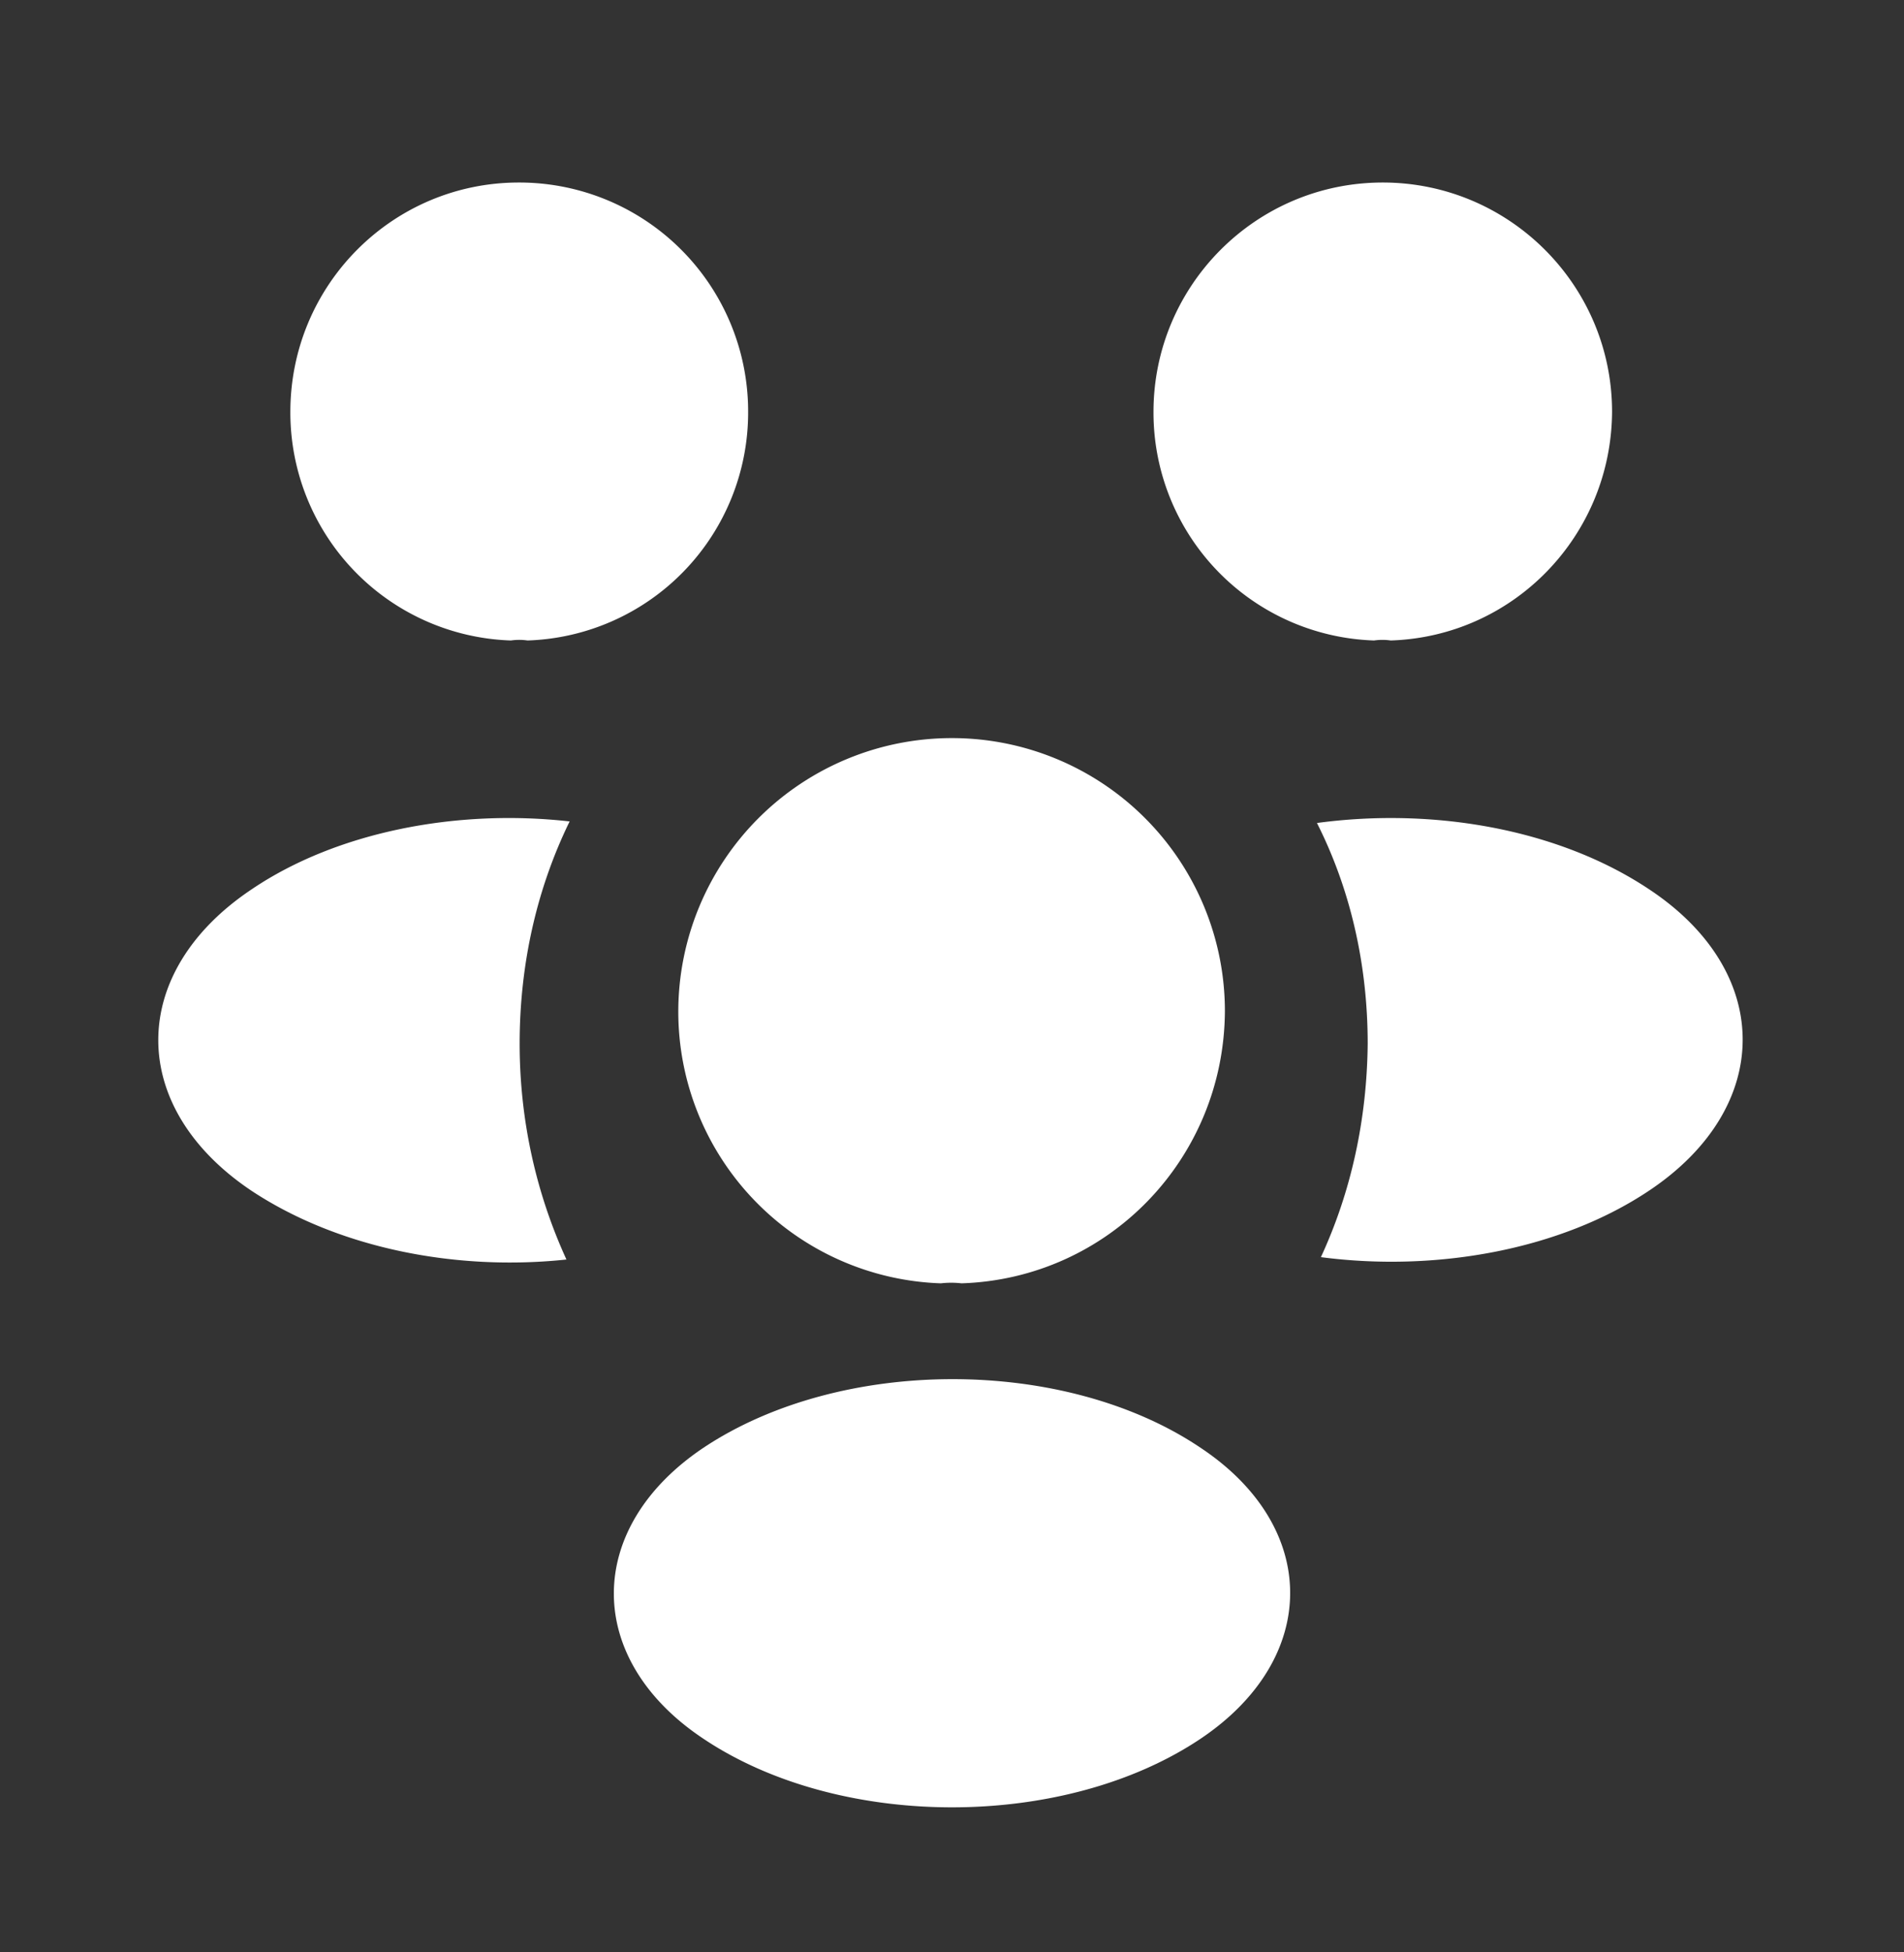 <svg width="40" height="41" fill="none" xmlns="http://www.w3.org/2000/svg"><rect width="100%" height="100%" fill="#333333" stroke="none"/><path d="M29.217 13.45a1.229 1.229 0 0 0-.35 0 4.79 4.79 0 0 1-4.634-4.8c0-2.65 2.15-4.817 4.817-4.817 2.65 0 4.817 2.15 4.817 4.817-.017 2.6-2.067 4.717-4.65 4.8ZM34.65 25c-1.867 1.25-4.483 1.717-6.9 1.4.633-1.367.967-2.883.983-4.483 0-1.667-.366-3.25-1.066-4.634 2.466-.333 5.083.134 6.966 1.384 2.634 1.733 2.634 4.583.017 6.333ZM10.733 13.45c.117-.017.234-.017.35 0a4.79 4.79 0 0 0 4.634-4.8A4.808 4.808 0 0 0 10.9 3.833c-2.65 0-4.8 2.15-4.8 4.817a4.79 4.79 0 0 0 4.633 4.8ZM10.917 21.917c0 1.616.35 3.15.983 4.533-2.35.25-4.8-.25-6.6-1.433-2.633-1.75-2.633-4.6 0-6.35 1.783-1.2 4.3-1.684 6.667-1.417-.684 1.4-1.05 2.983-1.05 4.667ZM20.2 26.95a1.878 1.878 0 0 0-.433 0 5.708 5.708 0 0 1-5.517-5.717A5.747 5.747 0 0 1 20 15.5a5.733 5.733 0 0 1 5.733 5.733c-.016 3.1-2.45 5.617-5.533 5.717ZM14.783 30.4c-2.516 1.683-2.516 4.45 0 6.117 2.867 1.916 7.567 1.916 10.434 0 2.516-1.684 2.516-4.45 0-6.117-2.85-1.917-7.55-1.917-10.434 0Z" fill="#fff"/></svg>